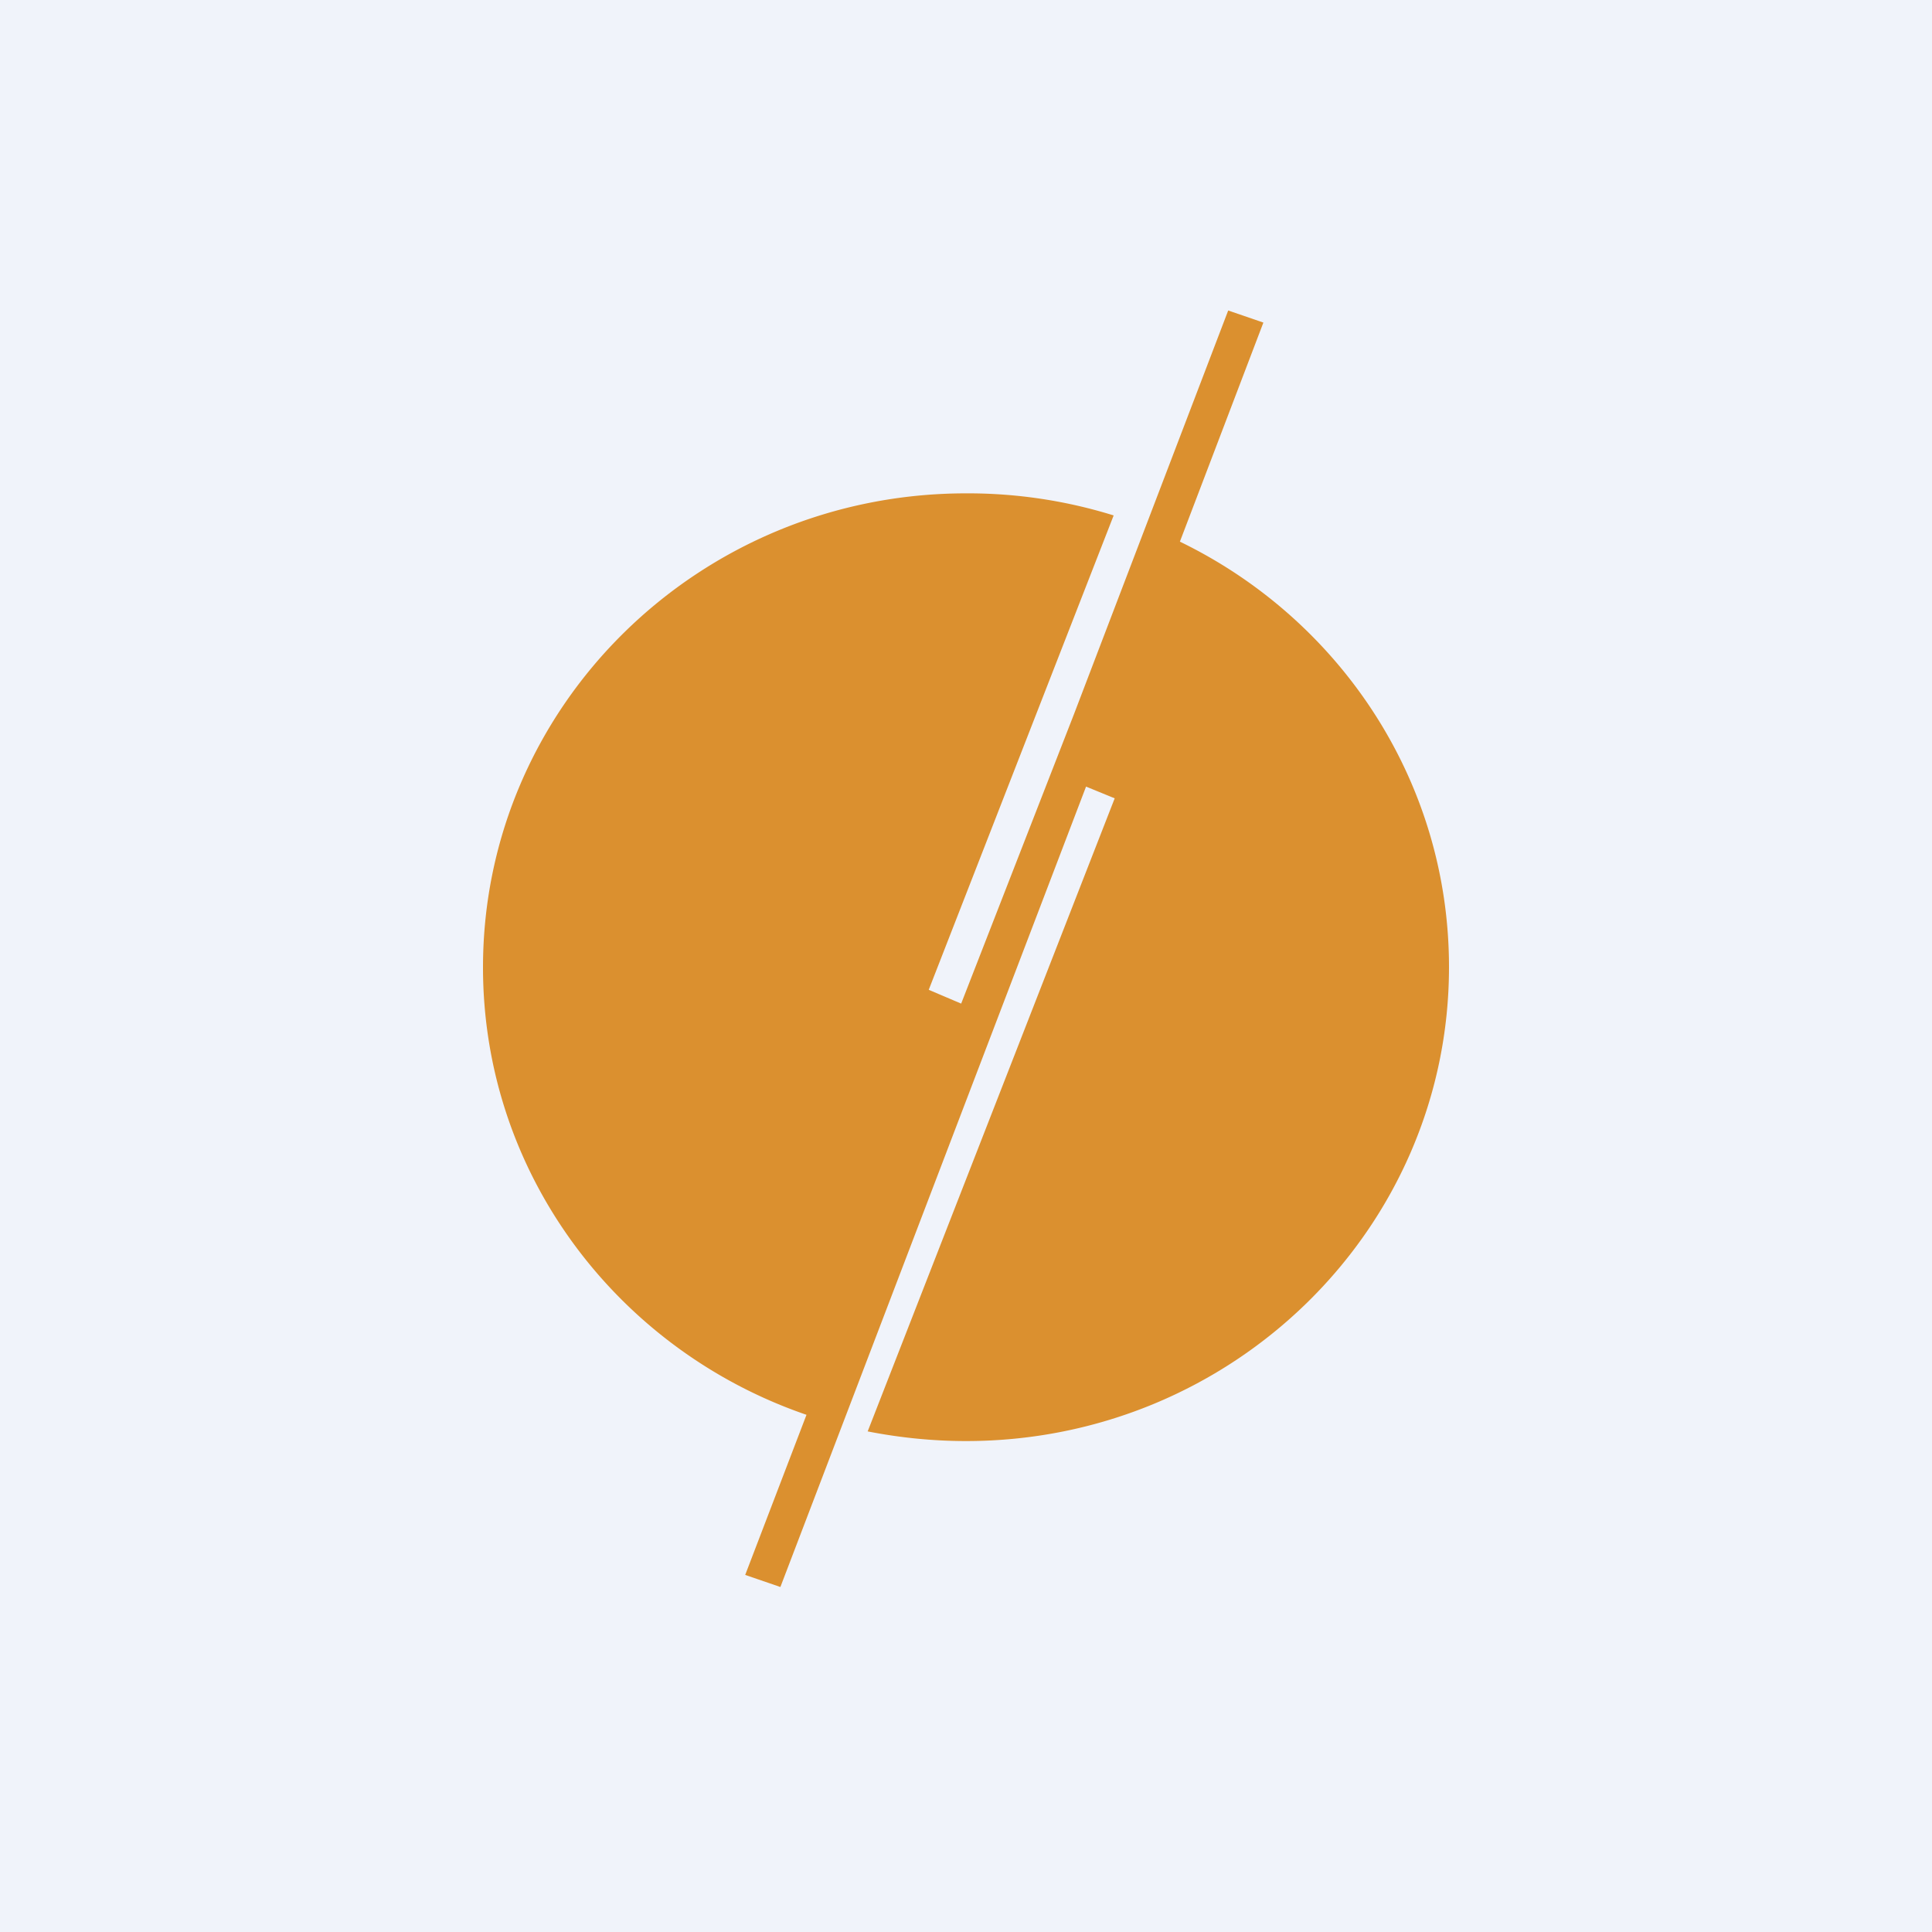 <svg width="56" height="56" viewBox="0 0 56 56" xmlns="http://www.w3.org/2000/svg"><path fill="#F0F3FA" d="M0 0h56v56H0z"/><path d="m23.38 41-1.78 4.65 1.02.35 8.86-23.2.83.34-7.16 18.35c.92.18 1.88.28 2.85.28 7.73 0 14-6.15 14-13.74 0-5.41-3.18-10.09-7.8-12.33l2.42-6.35L35.6 9l-4.47 11.7-3.27 8.39-.94-.4 5.36-13.75A14.23 14.23 0 0 0 28 14.3c-7.73 0-14 6.15-14 13.74 0 6 3.92 11.1 9.38 12.97Z" fill="#DB902F"/></svg>